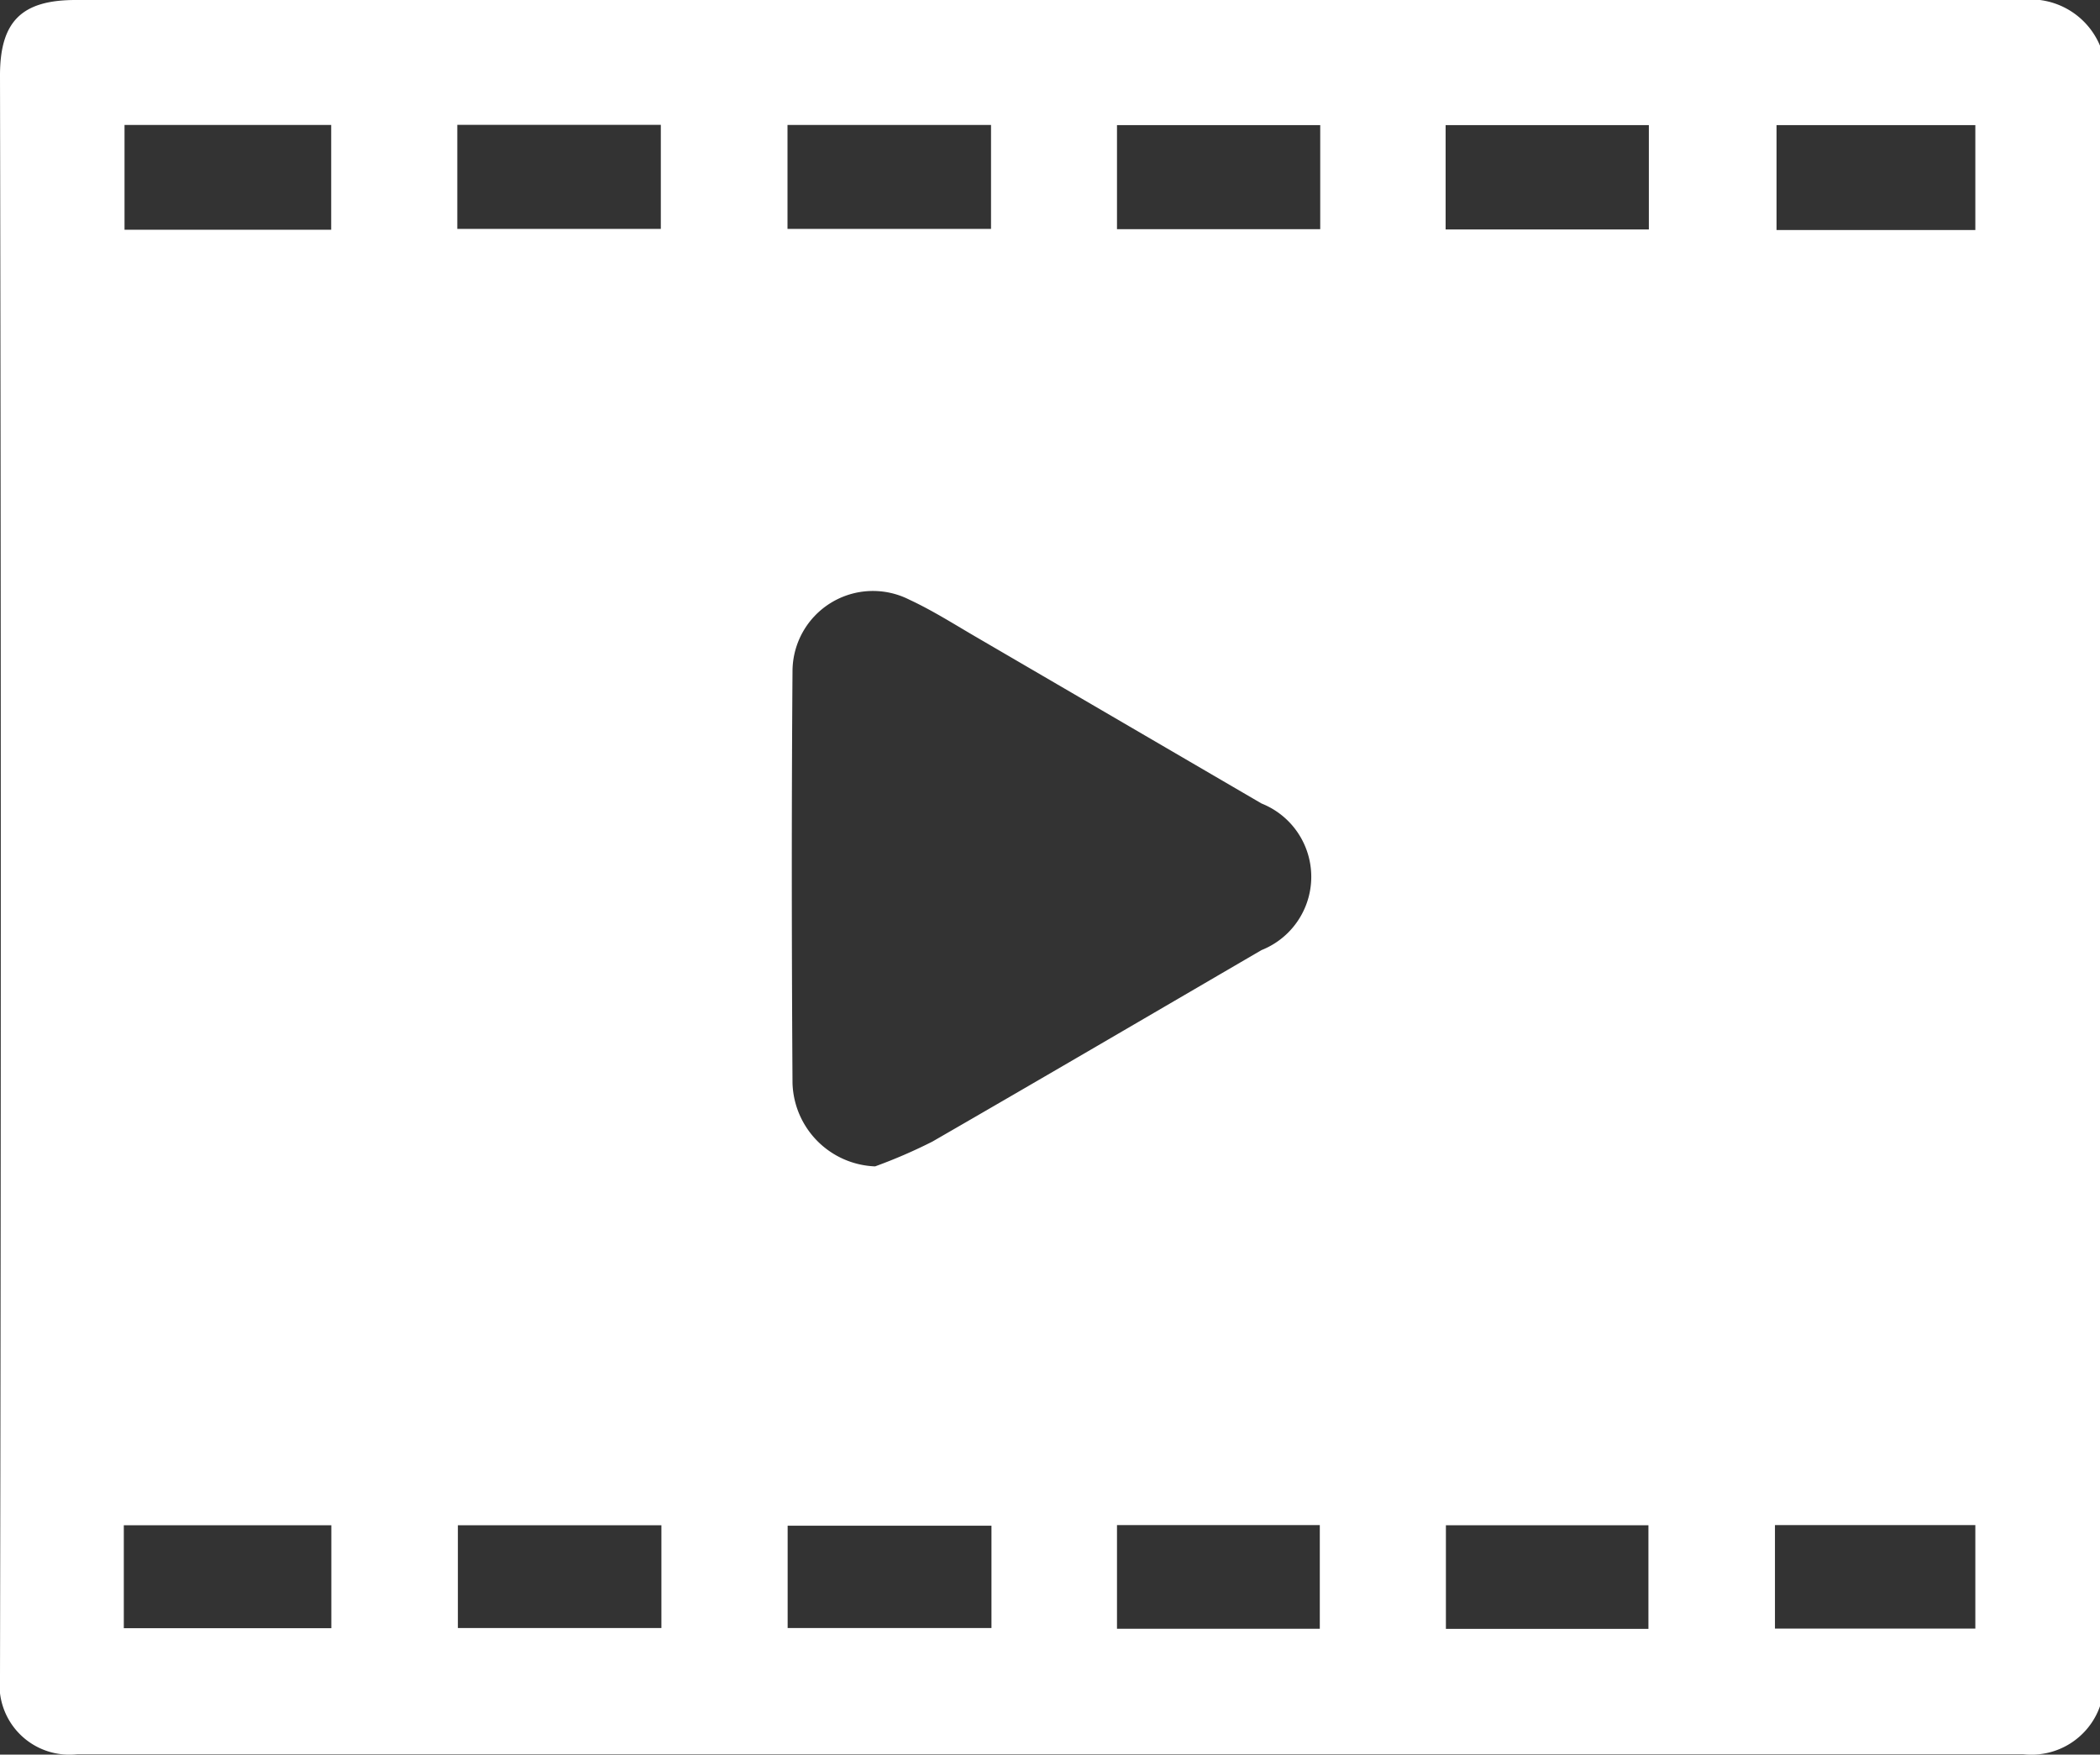 <svg xmlns="http://www.w3.org/2000/svg" width="14.672" height="12.257" viewBox="0 0 14.672 12.257">
  <rect x="0" y="0" width="14.672" height="12.257" fill="#333333" stroke="none"/>
  <g id="Group_51788" data-name="Group 51788" transform="translate(719.081 1044.725)">
    <path id="Path_76808" data-name="Path 76808" d="M-704.409-1044.406v11.6a.507.507,0,0,1-.538.335q-6.8,0-13.592,0a.487.487,0,0,1-.542-.541q.011-5.593,0-11.186c0-.377.151-.527.528-.527q6.8,0,13.592,0A.527.527,0,0,1-704.409-1044.406Zm-8.558,7.829a3.623,3.623,0,0,0,.4-.173c.768-.443,1.533-.891,2.3-1.338a.551.551,0,0,0,0-1.024l-1.975-1.152c-.161-.093-.318-.194-.486-.272a.562.562,0,0,0-.816.5c-.007.959-.006,1.918,0,2.877A.6.6,0,0,0-712.967-1036.577Zm-3.8-6.543v-.732h-1.444v.732Zm-1.449,9.769h1.45v-.719h-1.45Zm2.33-9.775h1.422v-.727h-1.422Zm2.307,0h1.422v-.726h-1.422Zm3.722-.725h-1.42v.727h1.42Zm.876.729h1.42v-.729h-1.42Zm-.879,9.775v-.724h-1.417v.724Zm-4.6-.723h-1.422v.718h1.422Zm.882.718h1.424v-.715h-1.424Zm6.014.006v-.724h-1.415v.724Zm2.284-9.772v-.733h-1.389v.733Zm0,9.047h-1.4v.723h1.4Z" transform="translate(0 0)" fill="#fff"/>
  </g>
</svg>
